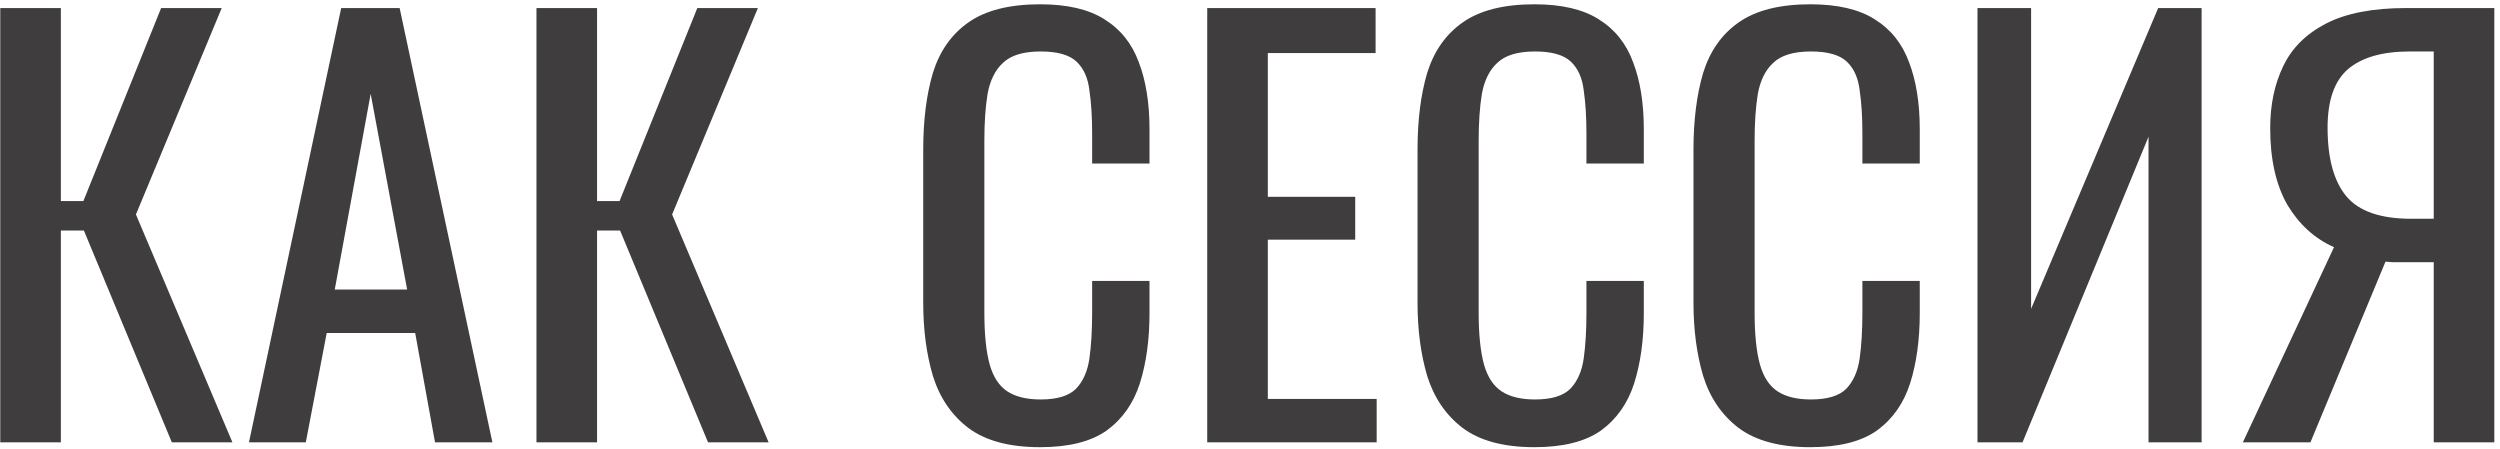 <?xml version="1.0" encoding="UTF-8"?> <svg xmlns="http://www.w3.org/2000/svg" width="373" height="67" viewBox="0 0 373 67" fill="none"> <path d="M0.04 66V1.2H9.08V30H12.44L24.04 1.2H33.08L20.28 32L34.68 66H25.64L12.52 34.4H9.08V66H0.04ZM37.145 66L50.905 1.2H59.625L73.465 66H64.905L61.945 49.68H48.745L45.625 66H37.145ZM49.945 43.2H60.745L55.305 14L49.945 43.2ZM80.04 66V1.2H89.08V30H92.44L104.04 1.2H113.08L100.28 32L114.68 66H105.64L92.52 34.4H89.08V66H80.04ZM155.186 66.72C150.6 66.72 147.026 65.76 144.466 63.84C141.96 61.92 140.2 59.333 139.186 56.08C138.226 52.827 137.746 49.2 137.746 45.2V22.32C137.746 17.947 138.226 14.133 139.186 10.88C140.2 7.627 141.96 5.12 144.466 3.36C147.026 1.547 150.6 0.64 155.186 0.64C159.24 0.64 162.44 1.387 164.786 2.88C167.186 4.373 168.893 6.507 169.906 9.28C170.973 12.053 171.506 15.387 171.506 19.28V24.4H162.946V19.84C162.946 17.44 162.813 15.333 162.546 13.52C162.333 11.653 161.693 10.213 160.626 9.2C159.56 8.187 157.773 7.68 155.266 7.68C152.706 7.68 150.84 8.24 149.666 9.36C148.493 10.427 147.72 11.973 147.346 14C147.026 15.973 146.866 18.293 146.866 20.96V46.64C146.866 49.893 147.133 52.48 147.666 54.4C148.2 56.267 149.08 57.6 150.306 58.4C151.533 59.2 153.186 59.6 155.266 59.6C157.72 59.6 159.48 59.067 160.546 58C161.613 56.88 162.28 55.36 162.546 53.44C162.813 51.52 162.946 49.28 162.946 46.72V41.92H171.506V46.72C171.506 50.667 171.026 54.16 170.066 57.2C169.106 60.187 167.453 62.533 165.106 64.24C162.76 65.893 159.453 66.72 155.186 66.72ZM180.118 66V1.2H205.238V7.92H189.158V29.36H202.198V35.76H189.158V59.52H205.398V66H180.118ZM228.936 66.72C224.35 66.72 220.776 65.76 218.216 63.84C215.71 61.92 213.95 59.333 212.936 56.08C211.976 52.827 211.496 49.2 211.496 45.2V22.32C211.496 17.947 211.976 14.133 212.936 10.88C213.95 7.627 215.71 5.12 218.216 3.36C220.776 1.547 224.35 0.64 228.936 0.64C232.99 0.64 236.19 1.387 238.536 2.88C240.936 4.373 242.643 6.507 243.656 9.28C244.723 12.053 245.256 15.387 245.256 19.28V24.4H236.696V19.84C236.696 17.44 236.563 15.333 236.296 13.52C236.083 11.653 235.443 10.213 234.376 9.2C233.31 8.187 231.523 7.68 229.016 7.68C226.456 7.68 224.59 8.24 223.416 9.36C222.243 10.427 221.47 11.973 221.096 14C220.776 15.973 220.616 18.293 220.616 20.96V46.64C220.616 49.893 220.883 52.48 221.416 54.4C221.95 56.267 222.83 57.6 224.056 58.4C225.283 59.2 226.936 59.6 229.016 59.6C231.47 59.6 233.23 59.067 234.296 58C235.363 56.88 236.03 55.36 236.296 53.44C236.563 51.52 236.696 49.28 236.696 46.72V41.92H245.256V46.72C245.256 50.667 244.776 54.16 243.816 57.2C242.856 60.187 241.203 62.533 238.856 64.24C236.51 65.893 233.203 66.72 228.936 66.72ZM270.108 66.72C265.521 66.72 261.948 65.76 259.388 63.84C256.881 61.92 255.121 59.333 254.108 56.08C253.148 52.827 252.668 49.2 252.668 45.2V22.32C252.668 17.947 253.148 14.133 254.108 10.88C255.121 7.627 256.881 5.12 259.388 3.36C261.948 1.547 265.521 0.64 270.108 0.64C274.161 0.64 277.361 1.387 279.708 2.88C282.108 4.373 283.815 6.507 284.828 9.28C285.895 12.053 286.428 15.387 286.428 19.28V24.4H277.868V19.84C277.868 17.44 277.735 15.333 277.468 13.52C277.255 11.653 276.615 10.213 275.548 9.2C274.481 8.187 272.695 7.68 270.188 7.68C267.628 7.68 265.761 8.24 264.588 9.36C263.415 10.427 262.641 11.973 262.268 14C261.948 15.973 261.788 18.293 261.788 20.96V46.64C261.788 49.893 262.055 52.48 262.588 54.4C263.121 56.267 264.001 57.6 265.228 58.4C266.455 59.2 268.108 59.6 270.188 59.6C272.641 59.6 274.401 59.067 275.468 58C276.535 56.88 277.201 55.36 277.468 53.44C277.735 51.52 277.868 49.28 277.868 46.72V41.92H286.428V46.72C286.428 50.667 285.948 54.16 284.988 57.2C284.028 60.187 282.375 62.533 280.028 64.24C277.681 65.893 274.375 66.72 270.108 66.72ZM295.04 66V1.2H303.04V46.08L322 1.2H328.48V66H320.56V20.4L301.76 66H295.04ZM334.634 66L348.234 36.88C345.354 35.6 343.034 33.493 341.274 30.56C339.567 27.573 338.714 23.76 338.714 19.12C338.714 15.653 339.354 12.587 340.634 9.92C341.914 7.2 344.047 5.067 347.034 3.52C350.02 1.973 354.02 1.2 359.034 1.2H372.154V66H363.114V39.12H357.994C357.887 39.12 357.54 39.12 356.954 39.12C356.367 39.067 356.02 39.04 355.914 39.04L344.714 66H334.634ZM359.754 32.64H363.114V7.68H359.514C355.46 7.68 352.394 8.56 350.314 10.32C348.287 12.08 347.274 14.987 347.274 19.04C347.274 23.627 348.207 27.04 350.074 29.28C351.94 31.52 355.167 32.64 359.754 32.64Z" fill="#3F3D3D"></path> </svg> 